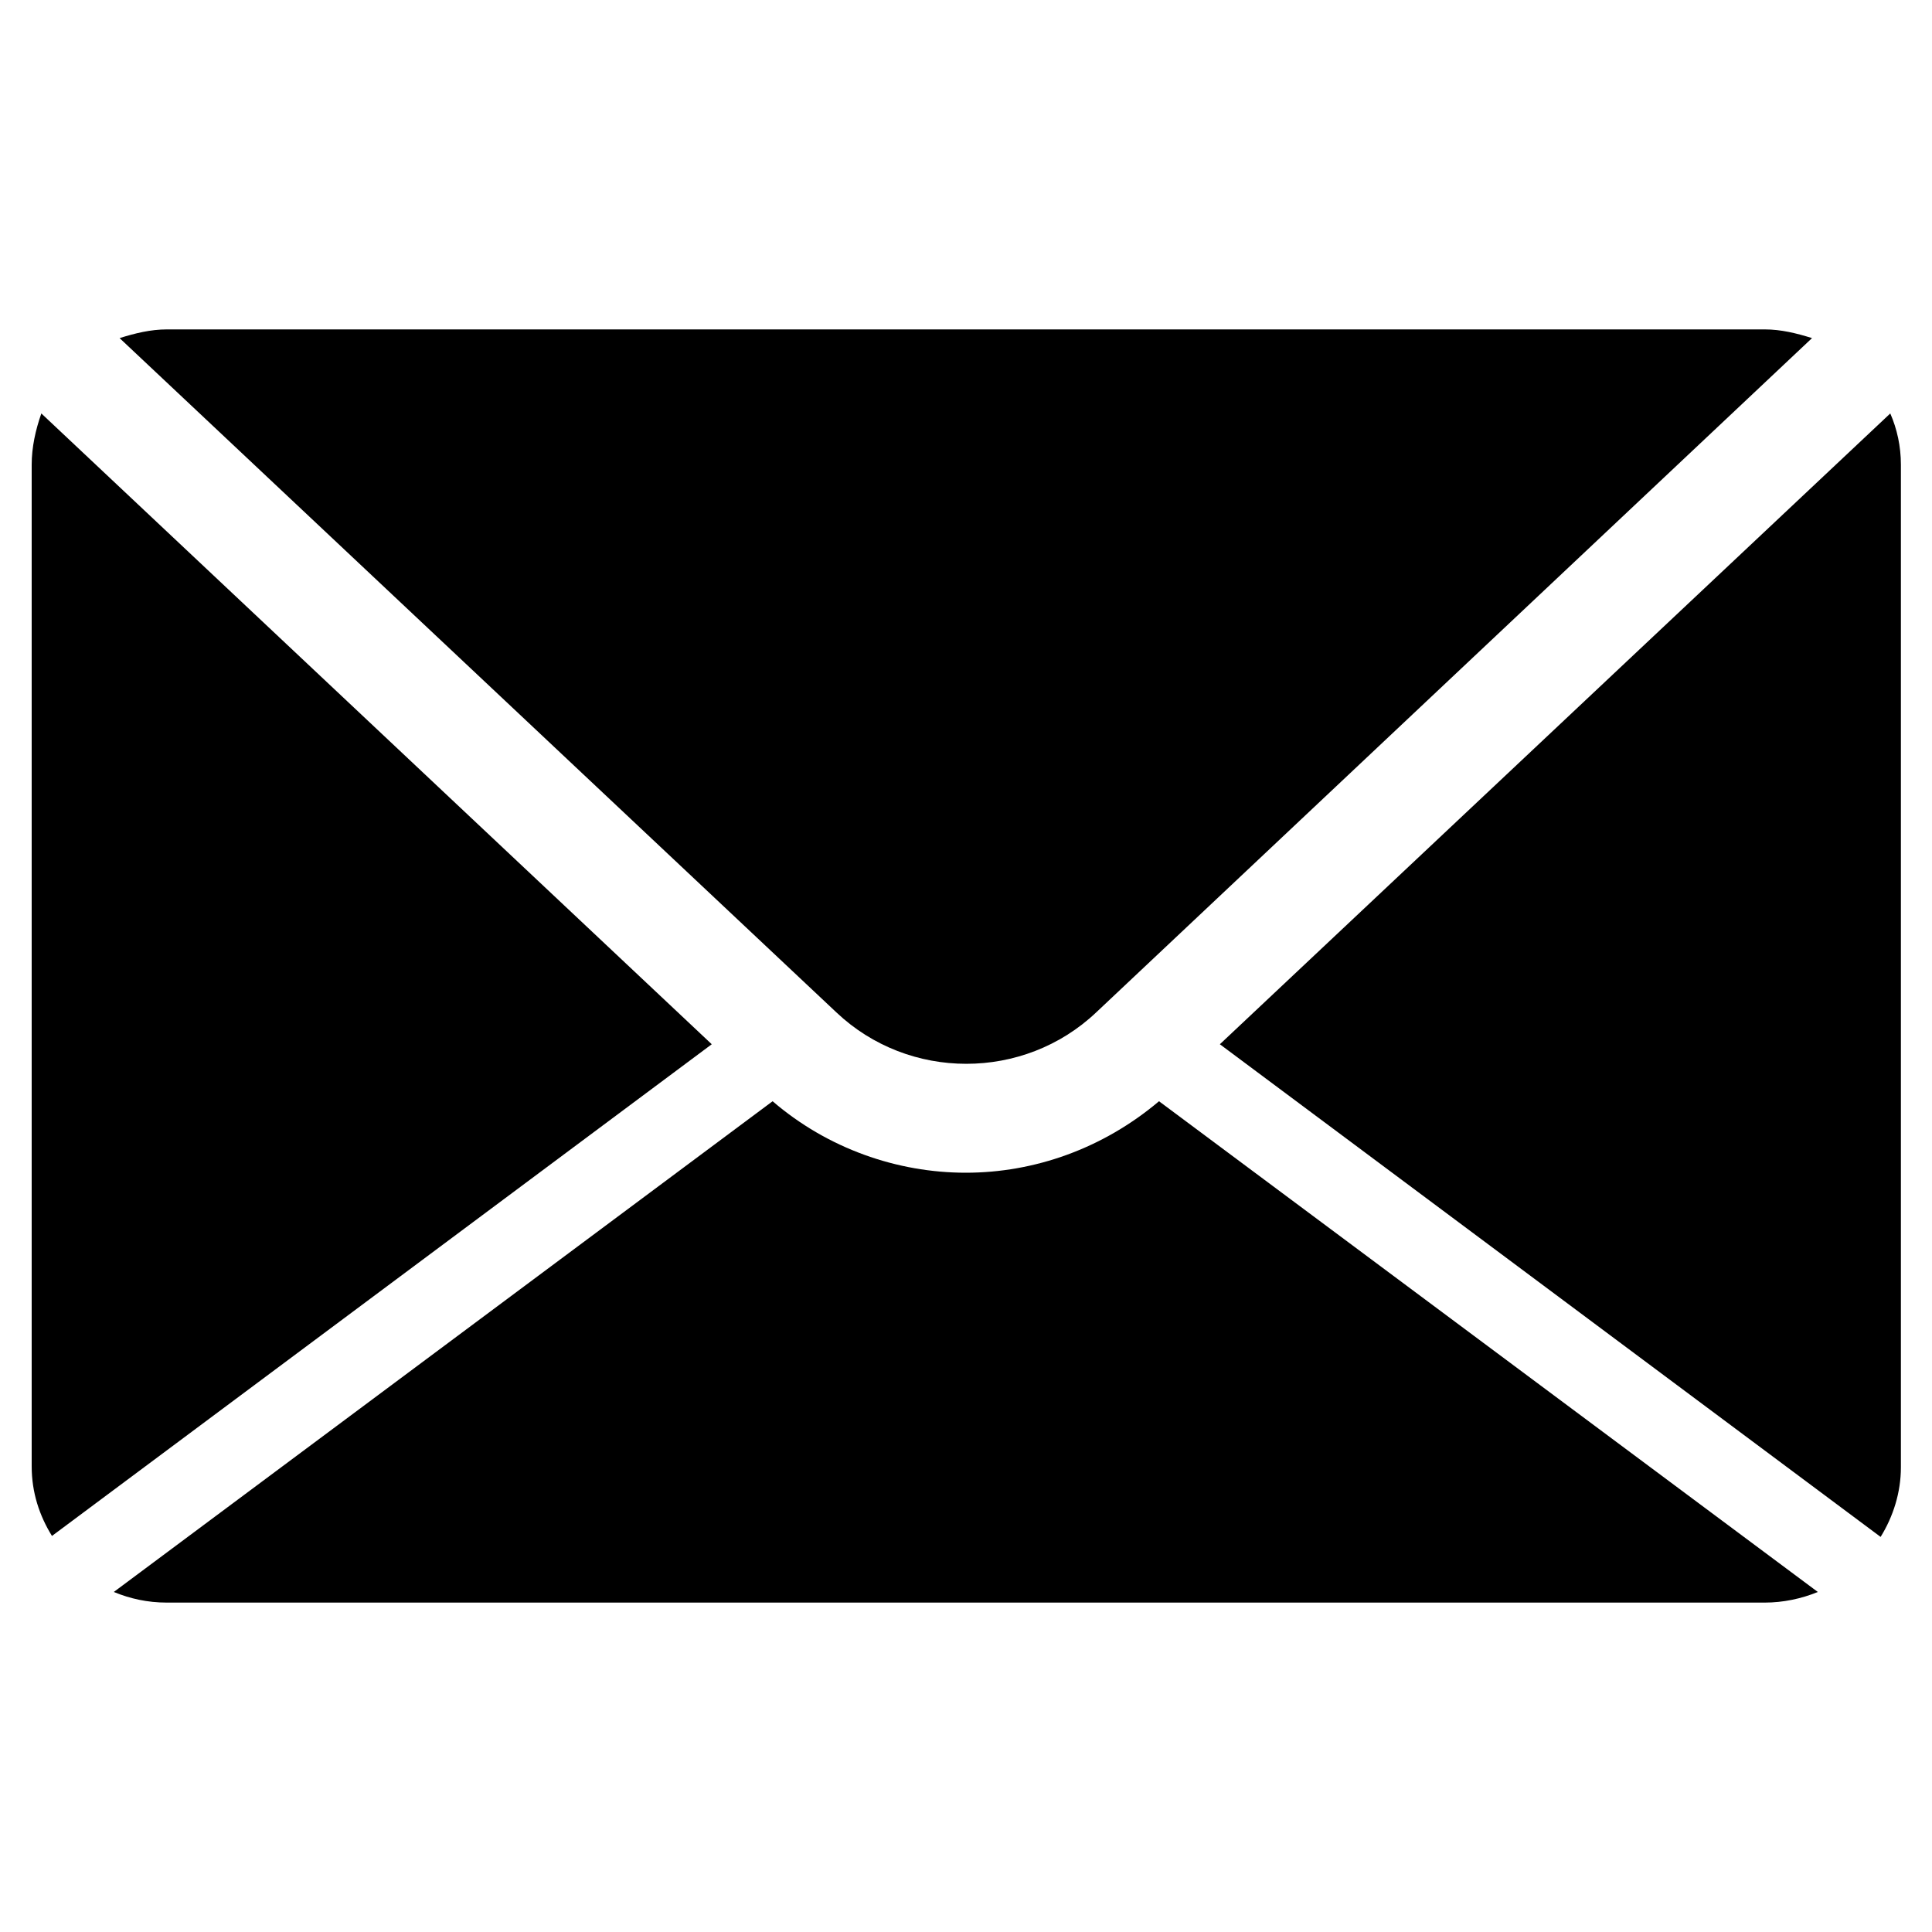 <svg width="20" height="20" viewBox="0 0 20 20" fill="none" xmlns="http://www.w3.org/2000/svg">
<path d="M1.238 3.5C1.398 3.45 1.558 3.41 1.728 3.41H18.268C18.438 3.41 18.598 3.45 18.758 3.5L11.348 10.48C10.598 11.19 9.408 11.19 8.658 10.48L1.238 3.5ZM19.468 15.91C19.598 15.7 19.678 15.45 19.678 15.19V4.81C19.678 4.62 19.638 4.44 19.568 4.28L12.628 10.81L19.468 15.91ZM11.998 11.4C11.418 11.89 10.708 12.14 9.998 12.14C9.288 12.14 8.568 11.89 7.998 11.4L1.178 16.48C1.348 16.55 1.528 16.59 1.728 16.59H18.268C18.458 16.59 18.648 16.55 18.818 16.48L11.998 11.4ZM0.428 4.28C0.368 4.45 0.328 4.63 0.328 4.81V15.18C0.328 15.45 0.408 15.69 0.538 15.9L7.368 10.81L0.428 4.28Z" fill="black"/>
</svg>
